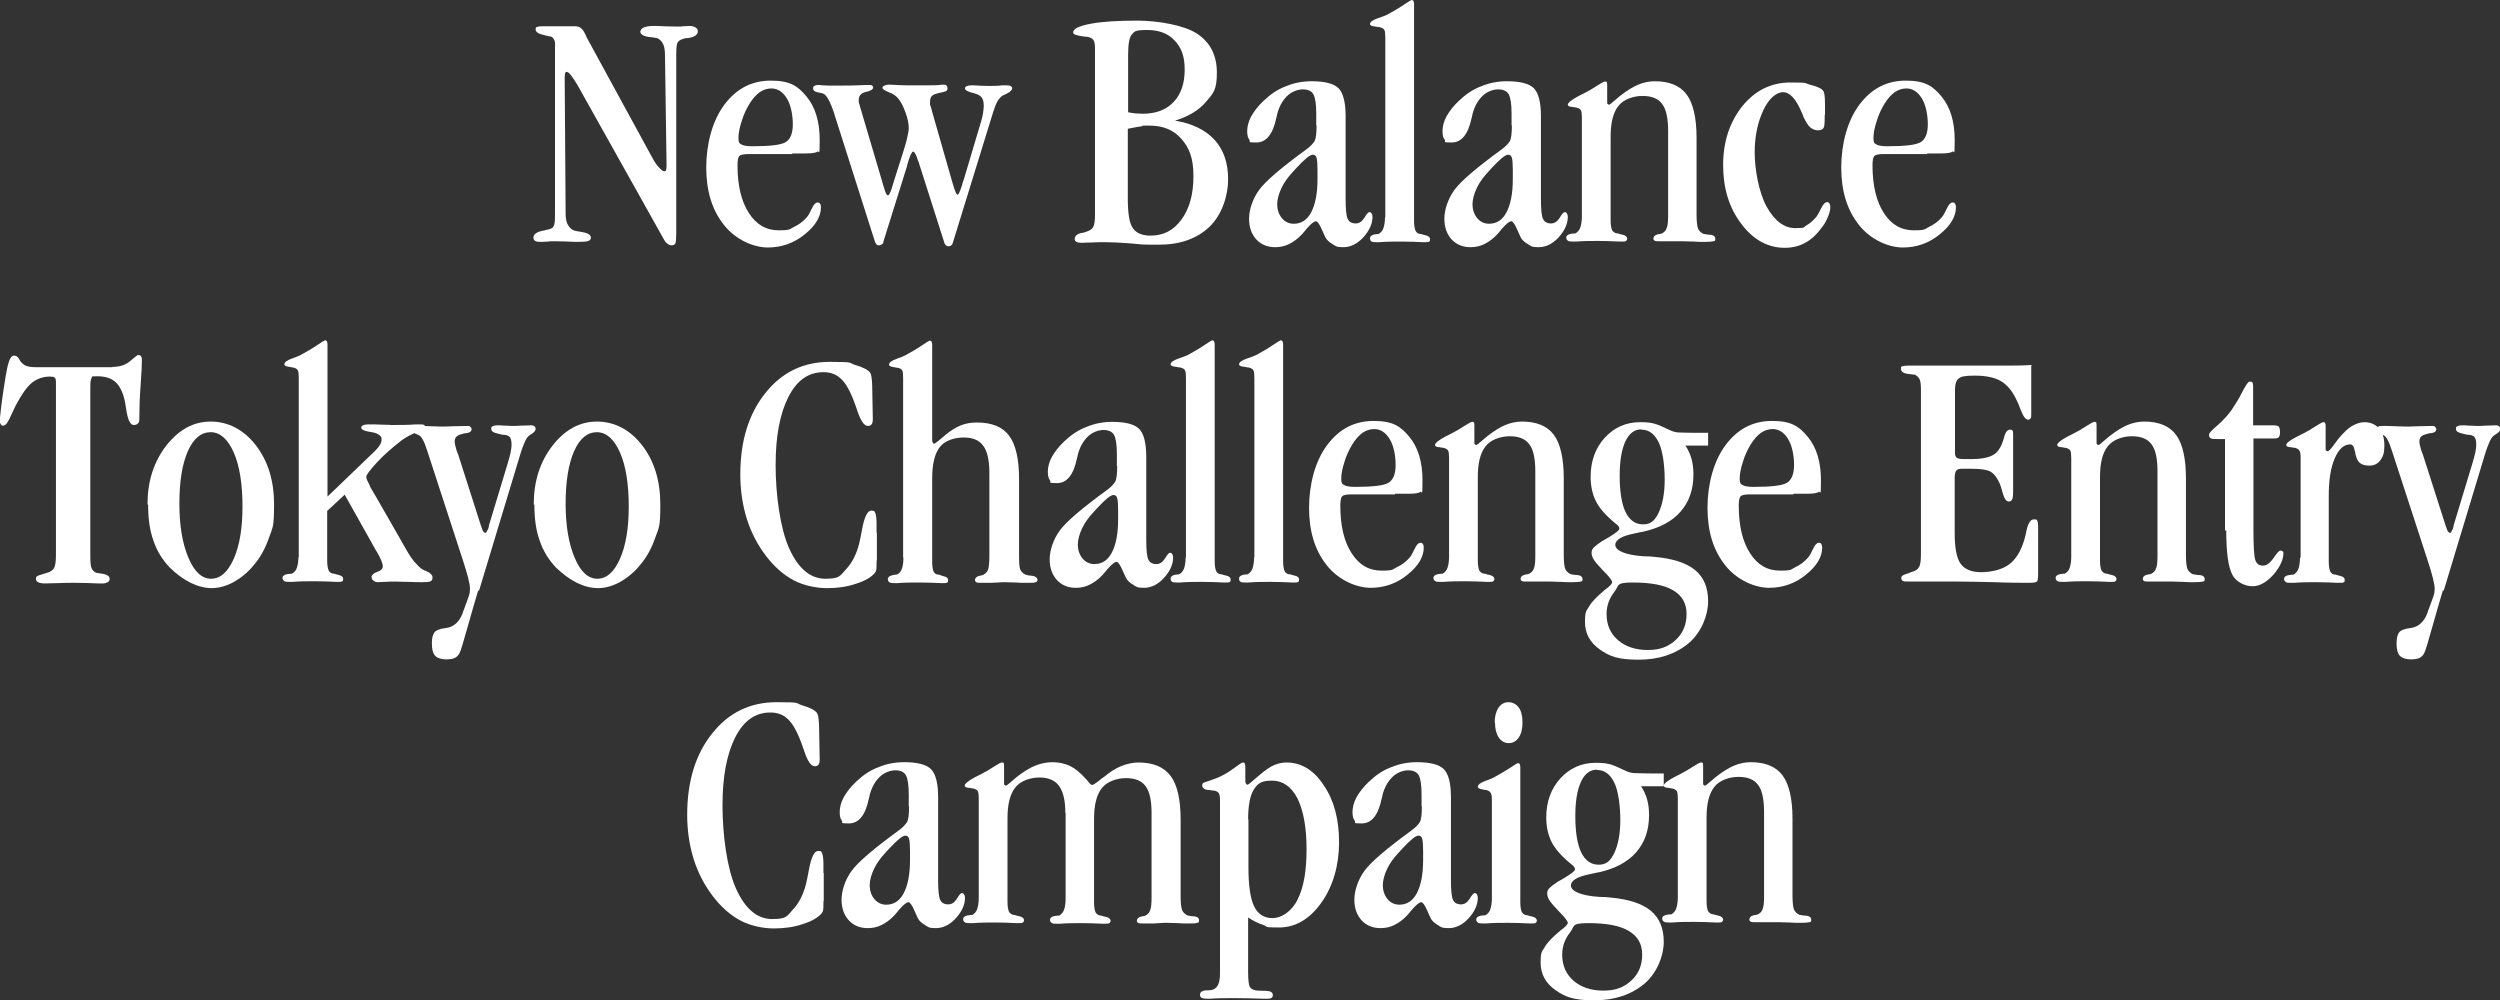<?xml version="1.0" encoding="UTF-8"?>
<svg id="_レイヤー_1" data-name="レイヤー_1" xmlns="http://www.w3.org/2000/svg" version="1.1" viewBox="0 0 800 320">
  <rect x="0" y="0" width="800" height="320" fill="#333333" stroke="none"/>
  <!-- Generator: Adobe Illustrator 29.3.1, SVG Export Plug-In . SVG Version: 2.1.0 Build 151)  -->
  <defs>
    <style>
      .st0 {
        fill: #fff;
      }
    </style>
  </defs>
  <path class="st0" d="M216.4,74.6c0,1.8-.1,2.9-.3,3.3-.2.4-.6.6-1.2.6s-.9-.2-1.3-.5c-.4-.3-.8-.7-1.1-1.3l-27.6-49.3c-.8-1.4-1.5-2.4-2.1-3.2-.6-.8-1.1-1.2-1.4-1.2s-.4,0-.5.3c-.1.2-.2.7-.2,1.5l.3,43.5c0,1.5.2,2.7.7,3.6.5.9,1.2,1.6,2.1,1.9.5.1,1.3.3,2.2.4,2,.3,3,.9,3.1,1.8,0,.5-.3.9-.8,1.1-.5.2-1.6.3-3.2.3s-.5,0-1,0c-2.3-.1-4.5-.2-6.6-.2s-1.1,0-2,.1c-.9,0-1.5.1-2,.1-1.1,0-1.8,0-2.2-.3-.4-.2-.6-.5-.6-1.1,0-1,1-1.8,3.1-2.2.4,0,.6-.1.8-.2,1.3-.2,2.2-.5,2.5-1.1.4-.6.5-1.8.5-3.7V15.2c.1-1.3,0-2.2-.4-2.7-.3-.6-.9-.9-1.6-.9-.4-.1-.9-.2-1.6-.4-1.8-.4-2.6-1-2.6-1.8s.2-.7.6-.8c.4-.2,1.2-.2,2.3-.2h9.8c1.3,0,2.3.7,3,2.2.3.5.5,1,.6,1.3l21,38.5c.7,1.3,1.4,2.4,2.2,3.2.7.8,1.3,1.2,1.6,1.2s.5,0,.6-.3c.1-.2.2-.7.2-1.5l-.5-35.1c0-1.7-.2-3-.6-3.8s-1-1.5-1.9-1.9c-.5-.1-1.1-.2-2-.3-2.2-.2-3.3-.8-3.4-1.7,0-.6.4-1.1,1.1-1.4.7-.3,1.7-.5,3.1-.5s.5,0,1,0c2.2.1,4.4.2,6.5.2s1.1,0,2-.1c.9,0,1.5-.1,2-.1.9,0,1.5.2,2,.5.5.3.7.7.7,1.2,0,1.2-1.1,1.9-3.3,2.2-.2,0-.4,0-.5,0-1.4.3-2.2.7-2.6,1.3-.4.6-.5,1.9-.5,3.8v57.5Z"/>
  <path class="st0" d="M253.5,49.3h-13.9c-1.6,0-2.6.2-3,.6-.4.4-.6,1.4-.6,3,0,6.4,1.2,11.5,3.6,15.2,2.4,3.8,5.6,5.6,9.6,5.6s3.4-.4,4.9-1.1c1.5-.7,2.9-1.7,4.1-3.1.5-.6,1-1.5,1.6-2.8.6-1.3,1.2-1.9,1.8-1.9s.6.1.8.4c.2.2.3.6.3,1.1,0,3-1.7,5.9-5.2,8.7-3.4,2.8-7.4,4.2-11.8,4.2s-10.3-2.4-14.1-7.3c-3.8-4.8-5.6-10.9-5.6-18.3s1.9-14.9,5.8-20.1c3.9-5.2,8.8-7.7,14.9-7.7s8.6,1.7,11.4,5.1c2.8,3.4,4.2,8,4.2,13.9s-.2,3.3-.7,3.7c-.5.4-1.7.6-3.8.6h-4.3ZM246.9,28.3c-1.4,0-2.6.4-3.8,1.2-1.1.8-2.2,2-3.2,3.6-1.1,1.8-2,3.7-2.6,5.8-.7,2.1-1,3.9-1,5.3s.3,1.7.9,2c.6.4,1.8.6,3.6.6,5.5,0,9.1-.4,10.6-1.3,1.5-.9,2.3-2.8,2.3-5.7s-.6-6.2-1.9-8.3c-1.3-2.1-2.9-3.2-5-3.2Z"/>
  <path class="st0" d="M282.8,77.4c-.1.3-.3.6-.6.8-.3.2-.6.3-.9.3s-.6,0-.8-.3c-.2-.2-.4-.5-.5-.8l-12.6-39.6c-.1-.3-.3-.8-.4-1.3-1.3-4-2.5-6.2-3.7-6.6-.3-.1-.8-.2-1.4-.3-1.1-.2-1.7-.6-1.7-1.3s.1-.6.4-.8c.3-.2.6-.3,1.1-.3s.6,0,1.4.1c.8,0,1.6.1,2.2.1,4,0,7.9,0,11.7-.2.6,0,1,0,1.2,0,.4,0,.7,0,.9.2.2.1.3.4.3.6,0,.6-.8,1.1-2.3,1.4-1.5.4-2.3,1.2-2.3,2.5s0,.9.2,1.4c.1.6.3,1.2.5,1.8l6.8,23c.1.5.3,1,.5,1.7.5,1.8.9,2.7,1.3,2.7s.4-.3.7-.8c.3-.5.7-1.9,1.4-4.2l2.8-8.8c.5-1.7,1-3.2,1.3-4.6.3-1.4.5-2.4.5-3,0-1.4-.3-3.1-1-5-.7-1.9-1.4-3.4-2.3-4.5-.7-.9-1.7-1.6-3.1-2.1-1.3-.5-2-1-2-1.4s.2-.5.6-.7c.4-.2.9-.3,1.4-.3s.3,0,.7,0c1.7.1,3.3.2,4.9.2h7.4c1.3,0,2.7,0,4-.2.3,0,.5,0,.5,0,.4,0,.8,0,1,.3.2.2.3.5.3.9s-.1.6-.4.8c-.3.2-1,.4-2.1.6-1.3.3-2.1.6-2.5,1-.4.4-.6,1.1-.6,2.1s0,.7.2,1.2.3,1.1.5,1.8l6.5,22.7c.4,1.5.8,2.5,1,3,.2.5.5.8.7.8s.7-1,1.3-2.9c.2-.8.4-1.5.6-1.9l5.6-18.8c.3-1,.5-1.9.6-2.7.1-.8.2-1.5.2-2.1,0-1.2-.2-2.1-.6-2.6-.4-.6-1-1-2-1.3-.3-.1-.8-.3-1.4-.4-1.3-.4-2-.8-2-1.3s.2-.5.5-.7c.4-.2.9-.3,1.6-.3s.3,0,.6,0c1.6.1,3.2.2,4.9.2s2.9,0,4.4-.2c.4,0,.6,0,.7,0,.8,0,1.4,0,1.8.2.4.2.6.4.6.7,0,.6-.6,1.2-1.8,1.8-.6.3-1,.5-1.3.6-.6.4-1.1,1-1.6,1.8-.5.8-.9,2-1.4,3.5l-12.9,41.8c-.1.4-.3.6-.5.8-.2.2-.5.3-.8.3s-.6,0-.9-.3c-.2-.2-.4-.4-.5-.8l-8.2-25.7c0-.1,0-.3-.2-.5-.6-2-1.2-3-1.6-3s-1.1,1.4-1.9,4.3v.2c0,0-7.7,24.6-7.7,24.6Z"/>
  <path class="st0" d="M350.4,68.5V15.2c0-1.1-.2-1.9-.5-2.4-.4-.5-1-.8-1.8-1-.5,0-1.1-.1-1.8-.2-1.9-.3-2.9-.6-2.9-1.2,0-1.2,1.9-2.1,5.6-2.8,3.7-.7,8.7-1,15-1s14.9,1.4,19.1,4.2c4.2,2.8,6.3,6.9,6.3,12.5s-1.2,6.6-3.5,9.3c-2.3,2.7-5.6,4.7-9.9,6,5.5.9,9.8,3,12.7,6.2,2.9,3.2,4.3,7.4,4.3,12.6s-2,11.4-6,15.2c-4,3.8-9.4,5.7-16.2,5.7s-5-.1-8.8-.4c-3.8-.3-6.5-.4-8.3-.4s-2.8,0-4.5.1c-1.7,0-2.7.1-3.1.1-.7,0-1.3-.1-1.6-.3-.4-.2-.6-.5-.6-.9,0-1,.8-1.7,2.4-2,.4,0,.7-.1.9-.2,1.3-.4,2.2-.9,2.6-1.6.4-.7.6-2.1.6-4ZM360.9,35.9c.9.2,1.7.3,2.5.4.8,0,1.5.1,2.2.1,4.2,0,7.5-1.2,9.9-3.7,2.4-2.5,3.6-6,3.6-10.4s-1.1-7.1-3.2-9.3c-2.1-2.3-5-3.4-8.8-3.4s-4,.4-4.8,1.3c-.9.9-1.3,3.1-1.3,6.6v18.4ZM360.9,41.2v22.4c0,4.7.5,7.8,1.6,9.4,1.1,1.6,3,2.4,5.7,2.4,4.1,0,7.4-1.7,9.9-5.2,2.5-3.4,3.8-8,3.8-13.8s-1.3-9-3.8-11.9c-2.5-2.9-5.9-4.3-10.2-4.3s-1.5,0-2.5.2c-.9.1-2.4.4-4.5.8Z"/>
  <path class="st0" d="M421.2,40.1v-3.7c0-3-.3-5.1-.9-6.2-.6-1.1-1.8-1.6-3.4-1.6s-3.6.7-5.1,2.2c-1.5,1.5-2.5,3.4-3.1,5.7,0,.3-.2.8-.3,1.3-1.1,5.2-3.2,7.8-6.4,7.8s-1.7-.3-2.2-.9c-.5-.6-.7-1.5-.7-2.8s.4-3.1,1.3-4.7c.9-1.6,2.2-3.3,3.9-4.9,2.2-2.1,4.5-3.7,7.2-4.7,2.6-1.1,5.4-1.6,8.2-1.6,4.2,0,7,.7,8.6,2.2,1.5,1.5,2.3,4.5,2.3,9v26.5c0,3.3.2,5.5.7,6.4.4.9,1.3,1.4,2.5,1.4s2-.6,2.8-1.8c.7-1.2,1.2-1.8,1.6-1.8s.5.1.7.4c.2.3.3.6.3,1.1,0,2.2-1,4.4-2.9,6.5-1.9,2.1-4.1,3.2-6.4,3.2s-2.4-.3-3.5-1c-1.1-.6-1.9-1.4-2.3-2.2-.3-.6-.6-1.3-1-2.2-.8-1.9-1.5-2.9-2-2.9s-1.5.7-2.8,2.2c-.7.9-1.3,1.5-1.7,2-1.3,1.4-2.7,2.4-4.1,3.1s-2.9,1-4.4,1c-2.5,0-4.5-.8-6.1-2.5-1.5-1.7-2.3-3.8-2.3-6.6s1.1-6.3,3.2-9.2c2.1-2.9,7.2-7.2,15-12.9,1.4-1,2.3-2,2.8-2.8.4-.8.6-2.5.6-5ZM421.6,54.4c0-1.9-.1-3.2-.3-3.9-.2-.7-.6-1-1.2-1-.9,0-2.6,1.4-5.2,4.2-.4.5-.8.8-1,1.1-1.6,1.7-2.9,3.4-3.8,5.3-.9,1.9-1.4,3.7-1.4,5.3s.5,3.2,1.5,4.4c1,1.2,2.3,1.8,3.8,1.8,2.4,0,4.3-1.2,5.6-3.7,1.3-2.5,2-6,2-10.6v-2.9Z"/>
  <path class="st0" d="M443.3,69.5V11.9c0-1.1-.1-1.9-.3-2.3-.2-.4-.7-.7-1.5-.9-.3,0-.8-.1-1.3-.2-1.2-.1-1.8-.4-1.8-.8,0-.7.9-1.3,2.6-1.9,1.3-.4,2.2-.8,2.9-1.1,1.8-1,3.6-2,5.2-3.1,1.6-1.1,2.5-1.6,2.6-1.6.3,0,.4.1.6.3.1.2.2.6.2,1v69.4c0,1.5.2,2.6.5,3.2.3.6.9,1,1.8,1,.4.1.8.3,1.4.4.9.2,1.4.6,1.4,1.2s0,.7-.3.8c-.2.2-.6.2-1.2.2s-.3,0-.7,0c-2.2-.1-4.5-.2-6.9-.2s-4.7,0-7.1.2c-.5,0-.8,0-.9,0-.8,0-1.4,0-1.7-.3-.3-.2-.4-.5-.4-1,0-.7.8-1.2,2.3-1.3.2,0,.4,0,.4,0,.7-.4,1.3-1,1.6-1.9.3-.9.5-2.1.5-3.5Z"/>
  <path class="st0" d="M483.7,40.1v-3.7c0-3-.3-5.1-.9-6.2-.6-1.1-1.8-1.6-3.4-1.6s-3.6.7-5.1,2.2c-1.5,1.5-2.5,3.4-3.1,5.7,0,.3-.2.8-.3,1.3-1.1,5.2-3.2,7.8-6.4,7.8s-1.7-.3-2.2-.9c-.5-.6-.7-1.5-.7-2.8s.4-3.1,1.3-4.7c.9-1.6,2.2-3.3,3.9-4.9,2.2-2.1,4.5-3.7,7.2-4.7,2.6-1.1,5.4-1.6,8.2-1.6,4.2,0,7,.7,8.6,2.2,1.5,1.5,2.3,4.5,2.3,9v26.5c0,3.3.2,5.5.7,6.4.4.9,1.3,1.4,2.5,1.4s2-.6,2.8-1.8c.7-1.2,1.2-1.8,1.6-1.8s.5.1.7.4c.2.3.3.6.3,1.1,0,2.2-1,4.4-2.9,6.5-1.9,2.1-4.1,3.2-6.4,3.2s-2.4-.3-3.5-1c-1.1-.6-1.9-1.4-2.3-2.2-.3-.6-.6-1.3-1-2.2-.8-1.9-1.5-2.9-2-2.9s-1.5.7-2.8,2.2c-.7.9-1.3,1.5-1.7,2-1.3,1.4-2.7,2.4-4.1,3.1s-2.9,1-4.4,1c-2.5,0-4.5-.8-6.1-2.5-1.5-1.7-2.3-3.8-2.3-6.6s1.1-6.3,3.2-9.2c2.1-2.9,7.2-7.2,15-12.9,1.4-1,2.3-2,2.8-2.8.4-.8.6-2.5.6-5ZM484.1,54.4c0-1.9-.1-3.2-.3-3.9-.2-.7-.6-1-1.2-1-.9,0-2.6,1.4-5.2,4.2-.4.5-.8.8-1,1.1-1.6,1.7-2.9,3.4-3.8,5.3-.9,1.9-1.4,3.7-1.4,5.3s.5,3.2,1.5,4.4c1,1.2,2.3,1.8,3.8,1.8,2.4,0,4.3-1.2,5.6-3.7,1.3-2.5,2-6,2-10.6v-2.9Z"/>
  <path class="st0" d="M506.2,69.5v-31.9c0-1.2-.1-1.9-.3-2.3-.2-.4-.7-.7-1.5-.9-.3,0-.8-.1-1.3-.2-.9,0-1.4-.3-1.4-.7,0-.6,1.2-1.6,3.5-2.8.8-.4,1.4-.7,1.8-.9,1.4-.7,2.7-1.5,4.1-2.4,1.4-.9,2.2-1.3,2.4-1.3.4,0,.6,0,.7.2,0,.1.1.4.1.8v4.2c0,.3,0,.6,0,1,0,.4,0,.6,0,.6,0,.1,0,.3.2.4.1.1.2.2.4.2.2,0,.7-.4,1.5-1.1.8-.7,1.5-1.3,2-1.7,2.2-1.7,4.1-2.9,5.8-3.6s3.5-1.1,5.3-1.1c4.7,0,8.1,1.4,10.2,4.2,2.1,2.8,3.2,7.5,3.2,13.9v24.6c0,2.3.2,3.8.5,4.5.3.7.9,1.2,1.6,1.6.3.1.9.2,1.8.3,1.4,0,2.1.5,2.1,1.3s-.2.7-.6.8-1.2.2-2.5.2h-1.2c-.4,0-1.3,0-2.6-.1-1.3,0-2.4-.1-3.3-.1s-1.4,0-2.3,0c-.9,0-1.4,0-1.6,0s-.7,0-1.6,0c-.9,0-1.6,0-2.3,0s-1.2,0-1.4-.2c-.3-.1-.4-.4-.4-.6,0-.8.6-1.3,1.8-1.5.5,0,.9-.2,1.1-.3.7-.4,1.2-1,1.4-1.8.3-.7.4-2.1.4-4.1v-26.7c0-4.1-.6-7-1.9-8.7-1.3-1.8-3.4-2.6-6.3-2.6s-6.1,1.1-7.7,3.2c-1.7,2.1-2.5,5.4-2.5,9.8v26.8c0,1.5.2,2.6.5,3.2.4.6,1,1,1.8,1,.4.1.8.3,1.5.4.9.2,1.4.6,1.5,1.2,0,.4-.2.7-.4.8-.2.2-.6.2-1.3.2s-.3,0-.7,0c-2.2-.1-4.5-.2-6.8-.2s-4.8,0-7.1.2c-.5,0-.8,0-.9,0-.9,0-1.4,0-1.8-.3-.3-.2-.5-.5-.5-1,0-.7.8-1.2,2.4-1.3.2,0,.4,0,.5,0,.7-.4,1.3-1,1.6-1.9.3-.9.5-2.1.5-3.5Z"/>
  <path class="st0" d="M583.9,36.6v1c0,1.9-.1,3-.4,3.4-.3.4-.8.7-1.7.7s-1.8-.3-2.6-1c-.7-.7-1.4-1.8-2.1-3.3-.1-.4-.3-.9-.6-1.5-1.8-4.3-3.8-6.4-5.9-6.4s-4.5,1.9-6.3,5.7c-1.8,3.8-2.8,8.3-2.8,13.6s1.3,12.7,3.8,17.3c2.6,4.6,5.6,6.9,9.2,6.9s2.4-.3,3.6-.9c1.1-.6,2.2-1.6,3.2-2.8.4-.6.9-1.5,1.5-2.7.6-1.2,1.2-1.9,1.8-1.9s.6.1.8.4c.2.3.3.7.3,1.3s-.2,1.5-.6,2.6c-.4,1-.9,2.1-1.6,3.1-1.7,2.4-3.5,4.3-5.5,5.4-2,1.2-4.3,1.8-6.9,1.8-5.4,0-10.1-2.6-13.9-7.7-3.9-5.1-5.8-11.4-5.8-18.8s2.1-13.8,6.2-18.9c4.1-5,9.2-7.5,15.3-7.5s4.4.2,6.3.7c1.9.5,3.3,1,4,1.7.3.3.5.7.6,1.3.1.6.2,1.6.2,3v3.8Z"/>
  <path class="st0" d="M616.7,49.3h-13.9c-1.6,0-2.6.2-3,.6-.4.4-.6,1.4-.6,3,0,6.4,1.2,11.5,3.6,15.2,2.4,3.8,5.6,5.6,9.6,5.6s3.4-.4,4.9-1.1c1.5-.7,2.9-1.7,4.1-3.1.5-.6,1-1.5,1.6-2.8.6-1.3,1.2-1.9,1.8-1.9s.6.1.8.4c.2.2.3.6.3,1.1,0,3-1.7,5.9-5.2,8.7-3.4,2.8-7.4,4.2-11.8,4.2s-10.3-2.4-14.1-7.3c-3.8-4.8-5.6-10.9-5.6-18.3s1.9-14.9,5.8-20.1c3.9-5.2,8.8-7.7,14.9-7.7s8.6,1.7,11.4,5.1c2.8,3.4,4.2,8,4.2,13.9s-.2,3.3-.7,3.7c-.5.4-1.7.6-3.8.6h-4.3ZM610.1,28.3c-1.4,0-2.6.4-3.8,1.2-1.1.8-2.2,2-3.2,3.6-1.1,1.8-2,3.7-2.6,5.8-.7,2.1-1,3.9-1,5.3s.3,1.7.9,2c.6.4,1.8.6,3.6.6,5.5,0,9.1-.4,10.6-1.3,1.5-.9,2.3-2.8,2.3-5.7s-.6-6.2-1.9-8.3c-1.3-2.1-2.9-3.2-5-3.2Z"/>
  <path class="st0" d="M36,117.4c2.3,0,4.2-.6,5.7-1.9,1.5-1.3,2.3-1.9,2.5-1.9.4,0,.7.1.9.4.2.2.3.6.3,1.1,0,1.5-.1,4.2-.4,8.1-.3,4-.4,7.2-.4,9.7s-.1,2.1-.4,2.5c-.3.4-.7.6-1.4.6-1.1,0-1.9-1.6-2.4-4.9-.2-1.1-.3-1.9-.4-2.5-.6-2.9-1.6-5-3-6.3-1.4-1.3-3.4-1.9-5.9-1.9s-1.5.2-1.8.6c-.3.4-.4,1.3-.4,2.9v54.1c0,1.8.1,3.1.4,3.8.3.7.8,1.2,1.5,1.5.3,0,.7.1,1.2.2,2.1.2,3.1.8,3.1,1.8,0,.4-.3.8-.6,1-.4.2-.9.4-1.6.4s-.6,0-1.4,0c-2.6-.1-5.1-.2-7.4-.2s-3.4,0-5.5.1c-2.1,0-3.4.1-3.9.1-1.2,0-2-.1-2.5-.4-.5-.2-.7-.6-.7-1.2s.5-.9,1.6-1.2c.7-.2,1.2-.4,1.6-.5,1.2-.3,2.1-.8,2.5-1.5.5-.7.7-2.1.7-4.3v-55.2c0-.8-.1-1.3-.4-1.6-.3-.2-.8-.3-1.5-.3-2.2,0-4.2.7-5.8,2-1.6,1.3-3.3,3.7-5.2,7.3-.4.8-.9,1.9-1.5,3.2-.9,2.1-1.7,3.2-2.4,3.2s-.6-.1-.8-.4c-.2-.3-.4-.5-.4-.9,0-.5.2-2.2.5-4.9.3-2.7.8-5.7,1.3-8.9,0-.4.2-1,.3-1.7.6-3.7,1.4-5.6,2.4-5.6s1.4.5,1.9,1.4c.1.3.3.5.4.6.5.6,1.1,1.1,1.8,1.3.7.3,1.8.4,3.3.4h24.2Z"/>
  <path class="st0" d="M47.2,161.4c0-7.4,2-13.6,6-18.8,4-5.1,8.7-7.7,14.2-7.7s10.5,2.5,14.4,7.5c3.9,5,5.9,11.3,5.9,19s-.5,7.4-1.6,10.6c-1.1,3.2-2.6,6.1-4.7,8.6-1.9,2.4-4.1,4.2-6.5,5.6-2.4,1.3-4.8,2-7.1,2s-4.5-.6-6.8-1.7c-2.4-1.2-4.5-2.8-6.6-4.8-2.4-2.5-4.2-5.4-5.3-8.7-1.2-3.3-1.7-7.1-1.7-11.5ZM67.5,185.2c3,0,5.4-2.1,7.3-6.4s2.8-9.9,2.8-16.8-.9-12.9-2.8-17.2c-1.9-4.3-4.4-6.5-7.4-6.5s-5.5,2-7.3,6.1c-1.8,4.1-2.7,9.7-2.7,16.8s1,12.8,2.9,17.3c1.9,4.5,4.3,6.7,7.3,6.7Z"/>
  <path class="st0" d="M95.6,178.4v-57.6c0-1.1-.1-1.9-.3-2.3-.2-.4-.7-.7-1.5-.9-.3,0-.7-.1-1.2-.2-1-.1-1.6-.4-1.6-.8,0-.7.8-1.3,2.5-1.9,1.2-.4,2.1-.8,2.7-1.1,1.8-1,3.6-2,5.2-3.1,1.6-1.1,2.5-1.6,2.6-1.6.3,0,.4.1.6.3.1.2.2.6.2,1v48.7l15.2-14.6c.7-.7,1.2-1.3,1.6-2,.4-.6.5-1.2.5-1.8s-.2-.8-.6-1.2c-.4-.3-.9-.6-1.6-.8-.5-.1-1.2-.3-2.1-.4-1.4-.3-2.2-.7-2.2-1.2s.2-.6.6-.8c.4-.2.9-.3,1.6-.3,1.5,0,3.1,0,4.7.1,1.7,0,2.6.1,2.8.1,2.6,0,5.2,0,7.9-.2.6,0,.9,0,1,0,.7,0,1.2,0,1.5.2.3.2.5.4.5.7s-.9.9-2.8,1.6c-1.9.7-3.5,1.6-5,2.7-3.1,2.4-5.7,4.7-7.9,7.1-2.2,2.4-3.3,3.9-3.3,4.5s.4,1.4,1.2,2.9v.2c.1,0,11.9,20.7,11.9,20.7.8,1.4,1.7,2.7,2.6,3.7.9,1,1.6,1.7,2.3,2.1.3.2.8.4,1.3.6,1.3.6,1.9,1.2,1.9,2,0,.6-.2,1-.6,1.2-.4.2-1.2.3-2.5.3s-2.6,0-4.6-.1c-2,0-3.5-.1-4.4-.1s-2,0-3.2.1c-1.2,0-1.9.1-2.1.1-.6,0-1.2-.2-1.5-.5-.4-.3-.6-.7-.6-1.2s.6-1.2,1.8-1.6c1.2-.4,1.8-1,1.8-1.8s-.6-2.4-1.9-4.6c-.3-.4-.5-.8-.6-1l-9.7-17.3-5.6,5.2v15.9c0,1.5.2,2.6.5,3.2.3.6.9,1,1.8,1,.4.1.8.3,1.4.4.9.2,1.4.6,1.4,1.2s0,.7-.3.8c-.2.2-.6.2-1.2.2s-.3,0-.7,0c-2.2-.1-4.5-.2-6.9-.2s-4.7,0-7.1.2c-.5,0-.8,0-.9,0-.9,0-1.5,0-1.8-.3-.3-.2-.5-.5-.5-1,0-.7.8-1.2,2.5-1.3.3,0,.4,0,.5,0,.7-.4,1.3-1,1.6-1.9.3-.9.5-2.1.5-3.5Z"/>
  <path class="st0" d="M153,189c-1,3.4-2.2,7.4-3.5,12.1-1.3,4.7-2.1,7.3-2.5,8-.4.7-.9,1.2-1.6,1.5-.7.3-1.6.4-2.8.4s-2.7-.4-3.4-1.2c-.7-.8-1-2.1-1-3.9s.3-2.8.8-3.5,1.7-1.2,3.5-1.4c2.7-.3,4.6-2,5.7-5.2,0-.3.1-.5.2-.6l1.5-4.1c.2-.5.3-1,.4-1.4,0-.4.1-.9.1-1.3,0-.8-.2-1.9-.6-3.5-.4-1.5-.9-3.3-1.6-5.4l-11.5-35.3c-.5-1.6-1-2.8-1.4-3.5-.4-.8-.9-1.3-1.4-1.5-.3-.1-.6-.3-1.1-.5-.8-.4-1.2-.8-1.2-1.2s.2-.7.5-.9c.4-.2.8-.3,1.5-.3,1.3,0,2.7,0,4.3.1,1.6,0,2.6.1,2.9.1,1,0,2.4,0,4.3-.1,1.9,0,3.4-.1,4.3-.1s.8,0,1.1.3c.3.2.4.4.4.8,0,.6-.6,1.1-1.6,1.2-.1,0-.3,0-.3,0-1.4.3-2.4.6-2.8,1-.5.4-.7,1-.7,1.7,0,.5.1,1,.3,1.7.1.6.4,1.5.8,2.4l7.2,22.5c.4,1.1.6,1.8.8,2.1.2.3.4.5.7.5s.4-.2.6-.7c.3-.4.5-1,.6-1.8l5.9-19.5c.4-1.4.8-2.7,1-3.7.2-1.1.3-1.9.3-2.4,0-1.3-.2-2.1-.6-2.6-.4-.4-1.2-.7-2.3-.7-.4-.1-1-.2-1.7-.4-1.3-.3-1.9-.7-1.9-1.5s.2-.6.5-.8c.3-.2.8-.3,1.4-.3s1.2,0,2.2.1c1,0,1.8.1,2.5.1s1.7,0,3-.1c1.3,0,2.4-.1,3.1-.1s.8.1,1.1.3c.3.2.4.5.4.9s-.4,1-1.2,1.5c-.4.3-.8.5-1,.7-.5.4-.9,1.1-1.3,2-.4.9-1,2.4-1.6,4.5l-13,43Z"/>
  <path class="st0" d="M170.8,161.4c0-7.4,2-13.6,6-18.8,4-5.1,8.7-7.7,14.2-7.7s10.5,2.5,14.4,7.5c3.9,5,5.9,11.3,5.9,19s-.5,7.4-1.6,10.6c-1.1,3.2-2.6,6.1-4.7,8.6-1.9,2.4-4.1,4.2-6.5,5.6-2.4,1.3-4.8,2-7.1,2s-4.5-.6-6.8-1.7c-2.4-1.2-4.5-2.8-6.6-4.8-2.4-2.5-4.2-5.4-5.3-8.7-1.2-3.3-1.7-7.1-1.7-11.5ZM191.1,185.2c3,0,5.4-2.1,7.3-6.4,1.9-4.3,2.8-9.9,2.8-16.8s-.9-12.9-2.8-17.2c-1.9-4.3-4.4-6.5-7.4-6.5s-5.5,2-7.3,6.1c-1.8,4.1-2.7,9.7-2.7,16.8s1,12.8,2.9,17.3c1.9,4.5,4.3,6.7,7.3,6.7Z"/>
  <path class="st0" d="M280.6,170.4v8.8c-.1,0-.1,1.2-.1,1.2,0,.8,0,1.5-.1,1.9,0,.4-.3.8-.5,1.1-1.1,1.3-3.1,2.5-6,3.4-2.9,1-6,1.4-9.3,1.4s-7.4-.8-10.6-2.5-6.1-4.2-8.8-7.7c-2.7-3.5-4.8-7.5-6.2-11.9-1.4-4.5-2.1-9.2-2.1-14.3,0-10.7,2.7-19.4,8-26,5.3-6.7,12.2-10,20.6-10s5.8.3,8.2,1c2.4.7,4,1.5,4.7,2.4.2.3.4.8.5,1.6.1.8.2,1.7.2,2.7l.2,10.5c0,.9-.1,1.4-.4,1.8-.2.3-.6.5-1.2.5-1.2,0-2.3-1.7-3.4-5-.3-.9-.5-1.5-.7-2-1.4-3.9-2.9-6.6-4.4-8-1.5-1.5-3.4-2.2-5.7-2.2-4.8,0-8.5,2.6-11.2,7.9-2.7,5.3-4.1,12.5-4.1,21.8s1.4,20.1,4.3,26.6c2.9,6.5,6.8,9.8,11.6,9.8s4.7-1,6.6-3c1.9-2,3.3-4.7,4.2-8.1.3-1.2.6-2.8,1-4.9.7-3.8,1.7-5.8,2.9-5.8s1,.3,1.3.8c.2.5.4,1.6.4,3.3v3Z"/>
  <path class="st0" d="M289,178.4v-57.6c0-1.2-.1-2-.3-2.3s-.7-.7-1.4-.8c-.3,0-.7-.1-1.2-.2-1-.1-1.6-.4-1.6-.8,0-.7.8-1.3,2.5-1.9,1.2-.4,2.1-.8,2.7-1.1,1.8-1,3.6-2,5.2-3.1,1.6-1.1,2.5-1.6,2.6-1.6.3,0,.4.1.6.3.1.2.2.6.2,1v30.3c0,.4,0,.8.2,1,.1.2.2.4.4.4s.7-.4,1.6-1.1c.8-.7,1.5-1.2,2-1.7,1.8-1.5,3.5-2.5,5-3.1,1.5-.6,3.2-.9,5.1-.9,4.8,0,8.2,1.4,10.3,4.2,2.1,2.8,3.2,7.4,3.2,13.9v24.6c0,2.3.1,3.8.4,4.4.3.6.8,1.2,1.7,1.6.4.1.9.3,1.7.3,1.3.1,2,.6,2.1,1.3,0,.4-.2.7-.6.8-.4.2-1.2.2-2.5.2h-1.2c-.5,0-1.4,0-2.7-.1-1.3,0-2.4-.1-3.3-.1s-1.4,0-2.4.1c-.9,0-1.5.1-1.8.1h-3.7c-.7,0-1.2,0-1.4-.2-.2-.1-.4-.4-.4-.6,0-.8.6-1.3,1.7-1.5.6-.1,1-.2,1.2-.4.6-.4,1.1-.9,1.3-1.6.2-.6.4-2,.4-4.2v-26.7c0-4.1-.7-7-2-8.7-1.3-1.8-3.4-2.6-6.3-2.6s-6,1-7.6,3.1c-1.6,2.1-2.4,5.4-2.4,9.9v26.8c0,1.5.2,2.6.5,3.2s.9.9,1.7.9c.4.2.9.3,1.5.5.9.2,1.4.6,1.4,1.2s-.1.7-.3.8c-.2.2-.6.2-1.3.2s-.3,0-.7,0c-2.2-.1-4.5-.2-6.9-.2s-4.7,0-7,.2c-.5,0-.7,0-.8,0-.9,0-1.5,0-1.8-.3-.3-.2-.5-.5-.5-1,0-.7.8-1.2,2.3-1.4.3,0,.5,0,.7-.1.7-.3,1.2-.9,1.5-1.8.3-.8.5-2,.5-3.6Z"/>
  <path class="st0" d="M357.4,149.1v-3.7c0-3-.3-5.1-.9-6.2-.6-1.1-1.8-1.6-3.4-1.6s-3.6.7-5.1,2.2c-1.5,1.5-2.5,3.4-3.1,5.7,0,.3-.2.8-.3,1.3-1.1,5.2-3.2,7.8-6.4,7.8s-1.7-.3-2.2-.9c-.5-.6-.7-1.5-.7-2.8s.4-3.1,1.3-4.7c.9-1.6,2.2-3.3,3.9-4.9,2.2-2.1,4.5-3.7,7.2-4.7,2.6-1.1,5.4-1.6,8.2-1.6,4.2,0,7,.7,8.6,2.2,1.5,1.5,2.3,4.5,2.3,9v26.5c0,3.3.2,5.5.7,6.4.4.9,1.3,1.4,2.5,1.4s2-.6,2.8-1.8c.7-1.2,1.2-1.8,1.6-1.8s.5.1.7.4c.2.3.3.6.3,1.1,0,2.2-1,4.4-2.9,6.5-1.9,2.1-4.1,3.2-6.4,3.2s-2.4-.3-3.5-1c-1.1-.6-1.9-1.4-2.3-2.2-.3-.6-.6-1.3-1-2.2-.8-1.9-1.5-2.9-2-2.9s-1.5.7-2.8,2.2c-.7.9-1.3,1.5-1.7,2-1.3,1.4-2.7,2.4-4.1,3.1s-2.9,1-4.4,1c-2.5,0-4.5-.8-6.1-2.5-1.5-1.7-2.3-3.8-2.3-6.6s1.1-6.3,3.2-9.2c2.1-2.9,7.2-7.2,15-12.9,1.4-1,2.3-2,2.8-2.8.4-.8.6-2.5.6-5ZM357.8,163.3c0-1.9-.1-3.2-.3-3.9-.2-.7-.6-1-1.2-1-.9,0-2.6,1.4-5.2,4.2-.4.5-.8.8-1,1.1-1.6,1.7-2.9,3.4-3.8,5.3-.9,1.9-1.4,3.7-1.4,5.3s.5,3.2,1.5,4.4c1,1.2,2.3,1.8,3.8,1.8,2.4,0,4.3-1.2,5.6-3.7,1.3-2.5,2-6,2-10.6v-2.9Z"/>
  <path class="st0" d="M379.5,178.4v-57.6c0-1.1-.1-1.9-.3-2.3-.2-.4-.7-.7-1.5-.9-.3,0-.8-.1-1.3-.2-1.2-.1-1.8-.4-1.8-.8,0-.7.9-1.3,2.6-1.9,1.3-.4,2.2-.8,2.9-1.1,1.8-1,3.6-2,5.2-3.1,1.6-1.1,2.5-1.6,2.6-1.6.3,0,.4.1.6.3.1.2.2.6.2,1v69.4c0,1.5.2,2.6.5,3.2.3.6.9,1,1.8,1,.4.1.8.3,1.4.4.9.2,1.4.6,1.4,1.2s0,.7-.3.8c-.2.2-.6.2-1.2.2s-.3,0-.7,0c-2.2-.1-4.5-.2-6.9-.2s-4.7,0-7.1.2c-.5,0-.8,0-.9,0-.8,0-1.4,0-1.7-.3-.3-.2-.4-.5-.4-1,0-.7.8-1.2,2.3-1.3.2,0,.4,0,.4,0,.7-.4,1.3-1,1.6-1.9.3-.9.5-2.1.5-3.5Z"/>
  <path class="st0" d="M401.4,178.4v-57.6c0-1.1-.1-1.9-.3-2.3-.2-.4-.7-.7-1.5-.9-.3,0-.8-.1-1.3-.2-1.2-.1-1.8-.4-1.8-.8,0-.7.9-1.3,2.6-1.9,1.3-.4,2.2-.8,2.9-1.1,1.8-1,3.6-2,5.2-3.1,1.6-1.1,2.5-1.6,2.6-1.6.3,0,.4.1.6.3.1.2.2.6.2,1v69.4c0,1.5.2,2.6.5,3.2.3.6.9,1,1.8,1,.4.1.8.3,1.4.4.9.2,1.4.6,1.4,1.2s0,.7-.3.8c-.2.2-.6.2-1.2.2s-.3,0-.7,0c-2.2-.1-4.5-.2-6.9-.2s-4.7,0-7.1.2c-.5,0-.8,0-.9,0-.8,0-1.4,0-1.7-.3-.3-.2-.4-.5-.4-1,0-.7.8-1.2,2.3-1.3.2,0,.4,0,.4,0,.7-.4,1.3-1,1.6-1.9.3-.9.5-2.1.5-3.5Z"/>
  <path class="st0" d="M446.4,158.2h-13.9c-1.6,0-2.6.2-3,.6-.4.4-.6,1.4-.6,3,0,6.4,1.2,11.5,3.6,15.2,2.4,3.8,5.6,5.6,9.6,5.6s3.4-.4,4.9-1.1c1.5-.7,2.9-1.7,4.1-3.1.5-.6,1-1.5,1.6-2.8.6-1.3,1.2-1.9,1.8-1.9s.6.1.8.4c.2.2.3.6.3,1.1,0,3-1.7,5.9-5.2,8.7-3.4,2.8-7.4,4.2-11.8,4.2s-10.3-2.4-14.1-7.3c-3.8-4.8-5.6-10.9-5.6-18.3s1.9-14.9,5.8-20.1c3.9-5.2,8.8-7.7,14.9-7.7s8.6,1.7,11.4,5.1c2.8,3.4,4.2,8,4.2,13.9s-.2,3.3-.7,3.7c-.5.4-1.7.6-3.8.6h-4.3ZM439.8,137.3c-1.4,0-2.6.4-3.8,1.2-1.1.8-2.2,2-3.2,3.6-1.1,1.8-2,3.7-2.6,5.8-.7,2.1-1,3.9-1,5.3s.3,1.7.9,2c.6.4,1.8.6,3.6.6,5.5,0,9.1-.4,10.6-1.3,1.5-.9,2.3-2.8,2.3-5.7s-.6-6.2-1.9-8.3c-1.3-2.1-2.9-3.2-5-3.2Z"/>
  <path class="st0" d="M463.7,178.4v-31.9c0-1.2-.1-1.9-.3-2.3-.2-.4-.7-.7-1.5-.9-.3,0-.8-.1-1.3-.2-.9,0-1.4-.3-1.4-.7,0-.6,1.2-1.6,3.5-2.8.8-.4,1.4-.7,1.8-.9,1.4-.7,2.7-1.5,4.1-2.4,1.4-.9,2.2-1.3,2.4-1.3.4,0,.6,0,.7.2,0,.1.1.4.1.8v4.2c0,.3,0,.6,0,1,0,.4,0,.6,0,.6,0,.1,0,.3.2.4.1.1.2.2.4.2.2,0,.7-.4,1.5-1.1.8-.7,1.5-1.3,2-1.7,2.2-1.7,4.1-2.9,5.8-3.6s3.5-1.1,5.3-1.1c4.7,0,8.1,1.4,10.2,4.2,2.1,2.8,3.2,7.5,3.2,13.9v24.6c0,2.3.2,3.8.5,4.5.3.7.9,1.2,1.6,1.6.3.1.9.2,1.8.3,1.4,0,2.1.5,2.1,1.3s-.2.7-.6.8-1.2.2-2.5.2h-1.2c-.4,0-1.3,0-2.6-.1-1.3,0-2.4-.1-3.3-.1s-1.4,0-2.3,0c-.9,0-1.4,0-1.6,0s-.7,0-1.6,0c-.9,0-1.6,0-2.3,0s-1.2,0-1.4-.2c-.3-.1-.4-.4-.4-.6,0-.8.6-1.3,1.8-1.5.5,0,.9-.2,1.1-.3.7-.4,1.2-1,1.4-1.8.3-.7.4-2.1.4-4.1v-26.7c0-4.1-.6-7-1.9-8.7-1.3-1.8-3.4-2.6-6.3-2.6s-6.1,1.1-7.7,3.2c-1.7,2.1-2.5,5.4-2.5,9.8v26.8c0,1.5.2,2.6.5,3.2.4.6,1,1,1.8,1,.4.1.8.3,1.5.4.9.2,1.4.6,1.5,1.2,0,.4-.2.7-.4.8-.2.2-.6.2-1.3.2s-.3,0-.7,0c-2.2-.1-4.5-.2-6.8-.2s-4.8,0-7.1.2c-.5,0-.8,0-.9,0-.9,0-1.4,0-1.8-.3-.3-.2-.5-.5-.5-1,0-.7.8-1.2,2.4-1.3.2,0,.4,0,.5,0,.7-.4,1.3-1,1.6-1.9.3-.9.5-2.1.5-3.5Z"/>
  <path class="st0" d="M539.3,142.5c.9,1.4,1.6,2.9,2,4.4.4,1.5.6,3.1.6,4.9,0,4.9-1.4,8.8-4.1,11.9-2.7,3.1-6.6,5.2-11.8,6.4-.7.1-1.6.3-2.9.6-4.1.8-6.2,2-6.2,3.7s3,3.2,9,3.6c1.5,0,2.7.1,3.5.2,5.8.5,10.2,1.9,13,4.2,2.8,2.3,4.2,5.6,4.2,10s-2.1,9.9-6.2,13.4c-4.2,3.5-9.5,5.3-16.1,5.3s-9.3-1.1-12.4-3.3c-3.1-2.2-4.7-5.1-4.7-8.7s.4-3.5,1.3-5c.8-1.5,2.5-3.2,5-5.3.2-.1.4-.4.8-.6,1.1-.9,1.6-1.5,1.6-1.9s-.8-1.6-2.4-3.2c-.5-.5-1-1-1.2-1.3-1.2-1.2-1.9-2.1-2.4-2.9-.4-.7-.6-1.4-.6-2s.2-1.2.7-1.7,1.4-1.2,2.6-2c.5-.3,1.2-.7,2.1-1.2,2.3-1.4,3.5-2.3,3.5-2.8s-.3-1-1-1.5c-.2-.1-.3-.3-.5-.4-2.9-2.4-4.9-4.7-6-6.9-1.1-2.2-1.7-4.8-1.7-7.8,0-5,1.5-9.2,4.5-12.5,3-3.3,6.8-5,11.3-5s5.5.7,8.8,2.2c.9.4,1.5.7,1.9.8.4.1,1.1.3,1.9.3.8,0,2.4.1,4.8.1h4.4v4.1h-7.1ZM514.1,196.5c0,3.4,1.2,6.2,3.6,8.3,2.4,2.1,5.6,3.2,9.6,3.2s6.6-1.1,8.9-3.2c2.3-2.1,3.5-4.9,3.5-8.3s-1.4-5.9-4.3-7.6c-2.8-1.7-7.2-2.5-12.9-2.5s-4.3,1-5.9,3c-1.6,2-2.5,4.4-2.5,7.1ZM525.2,137.4c-2.2,0-3.9,1.3-5.1,3.9-1.2,2.6-1.8,6.2-1.8,11s.6,9,1.9,11.6c1.3,2.6,3.1,3.9,5.6,3.9s3.8-1.3,5-3.8c1.2-2.6,1.9-6.1,1.9-10.5s-.6-9.2-1.9-11.9c-1.3-2.7-3.1-4.1-5.5-4.1Z"/>
  <path class="st0" d="M573.9,158.2h-13.9c-1.6,0-2.6.2-3,.6-.4.4-.6,1.4-.6,3,0,6.4,1.2,11.5,3.6,15.2,2.4,3.8,5.6,5.6,9.6,5.6s3.4-.4,4.9-1.1c1.5-.7,2.9-1.7,4.1-3.1.5-.6,1-1.5,1.6-2.8.6-1.3,1.2-1.9,1.8-1.9s.6.1.8.4c.2.2.3.6.3,1.1,0,3-1.7,5.9-5.2,8.7-3.4,2.8-7.4,4.2-11.8,4.2s-10.3-2.4-14.1-7.3c-3.8-4.8-5.6-10.9-5.6-18.3s1.9-14.9,5.8-20.1c3.9-5.2,8.8-7.7,14.9-7.7s8.6,1.7,11.4,5.1c2.8,3.4,4.2,8,4.2,13.9s-.2,3.3-.7,3.7c-.5.4-1.7.6-3.8.6h-4.3ZM567.3,137.3c-1.4,0-2.6.4-3.8,1.2-1.1.8-2.2,2-3.2,3.6-1.1,1.8-2,3.7-2.6,5.8-.7,2.1-1,3.9-1,5.3s.3,1.7.9,2c.6.4,1.8.6,3.6.6,5.5,0,9.1-.4,10.6-1.3,1.5-.9,2.3-2.8,2.3-5.7s-.6-6.2-1.9-8.3c-1.3-2.1-2.9-3.2-5-3.2Z"/>
  <path class="st0" d="M650,117.2v15.1c0,.9,0,1.4-.2,1.6-.2.2-.4.4-.8.4-.8,0-1.6-1.1-2.4-3.2-.5-1.4-1-2.6-1.5-3.5-1.3-2.7-3-4.6-4.9-5.7-1.9-1.1-4.7-1.7-8.2-1.7s-4.4.3-5.2.9c-.8.6-1.2,1.8-1.2,3.6v20.4c0,.6.2,1.1.6,1.4.4.3,1.2.4,2.2.4h2.8c2.3,0,4.1-.3,5.5-.8,1.4-.5,2.4-1.3,3.1-2.5.5-.7,1-1.9,1.5-3.6.4-1.7,1.1-2.5,1.8-2.5s.7,0,.9.3c.2.2.2.8.2,1.7v17.9c0,1.2-.1,2-.3,2.4-.2.4-.6.7-1.1.7-.8,0-1.5-1-2-3-.4-1.4-.7-2.5-1.1-3.2-.8-1.7-1.7-2.8-2.8-3.4-1-.6-3.1-.9-6.2-.9h-3c-.8,0-1.4.2-1.7.6-.3.4-.5,1.2-.5,2.3v17.6c0,4.8.6,8.1,1.9,9.9,1.3,1.8,3.5,2.7,6.6,2.7s6.6-.8,8.8-2.4c2.2-1.6,3.8-4.2,4.9-7.7.3-.9.5-2,.8-3.3.5-2.3,1.3-3.5,2.3-3.5s1,.1,1.1.4c.2.3.3.9.3,1.8v15.1c0,1.5-.1,2.4-.4,2.6-.3.3-1.2.4-2.8.4-2.3,0-5.9,0-10.8-.2-4.9-.1-8.8-.2-11.5-.2h-15.3c-1.4,0-2.2,0-2.5-.2-.3-.2-.5-.5-.5-1,0-.5.5-.9,1.5-1.2.7-.2,1.2-.4,1.6-.6,1.2-.3,2.1-.8,2.5-1.5.5-.7.7-2.1.7-4.3v-52.4c0-1.7-.1-2.8-.4-3.5-.3-.6-.8-1.1-1.5-1.5-.4,0-.9-.1-1.7-.2-1.8-.1-2.8-.7-2.8-1.7s.2-.6.5-.8c.3-.1.9-.2,1.9-.2h18.2c4.6,0,8.5,0,11.6,0,3.2,0,6.4,0,9.6-.2Z"/>
  <path class="st0" d="M662.8,178.4v-31.9c0-1.2-.1-1.9-.3-2.3-.2-.4-.7-.7-1.5-.9-.3,0-.8-.1-1.3-.2-.9,0-1.4-.3-1.4-.7,0-.6,1.2-1.6,3.5-2.8.8-.4,1.4-.7,1.8-.9,1.4-.7,2.7-1.5,4.1-2.4,1.4-.9,2.2-1.3,2.4-1.3.4,0,.6,0,.7.2,0,.1.1.4.1.8v4.2c0,.3,0,.6,0,1,0,.4,0,.6,0,.6,0,.1,0,.3.2.4.1.1.2.2.4.2.2,0,.7-.4,1.5-1.1.8-.7,1.5-1.3,2-1.7,2.2-1.7,4.1-2.9,5.8-3.6s3.5-1.1,5.3-1.1c4.7,0,8.1,1.4,10.2,4.2,2.1,2.8,3.2,7.5,3.2,13.9v24.6c0,2.3.2,3.8.5,4.5.3.7.9,1.2,1.6,1.6.3.1.9.2,1.8.3,1.4,0,2.1.5,2.1,1.3s-.2.7-.6.8-1.2.2-2.5.2h-1.2c-.4,0-1.3,0-2.6-.1-1.3,0-2.4-.1-3.3-.1s-1.4,0-2.3,0c-.9,0-1.4,0-1.6,0s-.7,0-1.6,0c-.9,0-1.6,0-2.3,0s-1.2,0-1.4-.2c-.3-.1-.4-.4-.4-.6,0-.8.6-1.3,1.8-1.5.5,0,.9-.2,1.1-.3.7-.4,1.2-1,1.4-1.8.3-.7.4-2.1.4-4.1v-26.7c0-4.1-.6-7-1.9-8.7-1.3-1.8-3.4-2.6-6.3-2.6s-6.1,1.1-7.7,3.2c-1.7,2.1-2.5,5.4-2.5,9.8v26.8c0,1.5.2,2.6.5,3.2.4.6,1,1,1.8,1,.4.1.8.3,1.5.4.9.2,1.4.6,1.5,1.2,0,.4-.2.7-.4.8-.2.2-.6.2-1.3.2s-.3,0-.7,0c-2.2-.1-4.5-.2-6.8-.2s-4.8,0-7.1.2c-.5,0-.8,0-.9,0-.9,0-1.4,0-1.8-.3-.3-.2-.5-.5-.5-1,0-.7.8-1.2,2.4-1.3.2,0,.4,0,.5,0,.7-.4,1.3-1,1.6-1.9.3-.9.5-2.1.5-3.5Z"/>
  <path class="st0" d="M712,169.8v-29.3h-2.2c-1.3,0-2.1,0-2.4-.3-.4-.2-.5-.5-.5-1.1s.9-1.4,2.7-3c1.8-1.6,3.3-3.2,4.5-4.9,1.2-1.8,2.4-3.7,3.5-5.9,1.1-2.1,1.8-3.2,2.3-3.2.5,0,.8.1.9.3.1.2.2.6.2,1.1v12.6h6.2c1.1,0,1.7.1,2,.4.2.3.4.8.4,1.7s-.1,1.4-.4,1.7c-.2.3-.7.4-1.5.4h-6.6v29.3c0,5.2.2,8.4.6,9.6.4,1.2,1.2,1.8,2.4,1.8s2.3-.8,3.4-2.4c1.1-1.6,1.8-2.4,2.2-2.4s.5,0,.7.2c.2.1.3.3.3.5,0,2.2-1.1,4.5-3.2,7-2.2,2.4-4.4,3.7-6.7,3.7s-5.3-1.3-6.5-3.8c-1.3-2.5-1.9-7.2-1.9-14.1Z"/>
  <path class="st0" d="M736.2,178.4v-31.9c0-1.2-.1-1.9-.4-2.3-.2-.4-.7-.7-1.4-.9-.3,0-.8-.1-1.4-.2-.9,0-1.4-.3-1.4-.7,0-.6,1.1-1.5,3.3-2.6s1.5-.8,2-1c1.4-.7,2.7-1.5,4.1-2.4,1.4-.9,2.2-1.3,2.4-1.3.3,0,.5,0,.6.2.1.1.2.4.2.8v7.7c0,.1,0,.3.2.4.1.1.3.2.4.2.4,0,1.1-.7,2-2,.6-.8,1.1-1.5,1.5-2,1.5-1.8,2.9-3.2,4.2-4,1.4-.8,2.7-1.3,4.1-1.3,2,0,3.5.7,4.7,2,1.2,1.3,1.7,3.2,1.7,5.5s-.4,3.5-1.3,4.7c-.9,1.2-2.1,1.7-3.5,1.7s-2.4-.3-3.1-.9c-.7-.6-1.1-1.6-1.4-3,0-.2,0-.5-.2-.9-.2-1.3-.7-2-1.4-2-2.1,0-3.7,1.5-5,4.5-1.3,3-1.9,7-1.9,12v21c0,1.5.2,2.6.5,3.2.3.6.9,1,1.8,1,.4.1.8.3,1.4.4.9.2,1.4.6,1.4,1.2s0,.7-.3.8c-.2.2-.6.2-1.2.2s-.3,0-.7,0c-2.2-.1-4.5-.2-6.9-.2s-4.7,0-7.1.2c-.5,0-.8,0-.9,0-.9,0-1.5,0-1.8-.3-.3-.2-.5-.5-.5-1,0-.7.8-1.2,2.5-1.3.3,0,.4,0,.5,0,.7-.4,1.3-1,1.6-1.9.3-.9.5-2.1.5-3.5Z"/>
  <path class="st0" d="M781.7,189c-1,3.4-2.2,7.4-3.5,12.1-1.3,4.7-2.1,7.3-2.5,8-.4.7-.9,1.2-1.6,1.5-.7.3-1.6.4-2.8.4s-2.7-.4-3.4-1.2c-.7-.8-1-2.1-1-3.9s.3-2.8.8-3.5c.5-.7,1.7-1.2,3.5-1.4,2.7-.3,4.6-2,5.7-5.2,0-.3.1-.5.2-.6l1.5-4.1c.2-.5.3-1,.4-1.4,0-.4.1-.9.1-1.3,0-.8-.2-1.9-.6-3.5-.4-1.5-.9-3.3-1.6-5.4l-11.5-35.3c-.5-1.6-1-2.8-1.4-3.5-.4-.8-.9-1.3-1.4-1.5-.3-.1-.6-.3-1.1-.5-.8-.4-1.2-.8-1.2-1.2s.2-.7.5-.9c.4-.2.8-.3,1.5-.3,1.3,0,2.7,0,4.3.1,1.6,0,2.6.1,2.9.1,1,0,2.4,0,4.3-.1,1.9,0,3.4-.1,4.3-.1s.8,0,1.1.3c.3.2.4.4.4.8,0,.6-.6,1.1-1.6,1.2-.1,0-.3,0-.3,0-1.4.3-2.4.6-2.8,1-.5.4-.7,1-.7,1.7,0,.5.1,1,.3,1.7.1.6.4,1.5.8,2.4l7.2,22.5c.4,1.1.6,1.8.8,2.1.2.3.4.5.7.5s.4-.2.6-.7c.3-.4.5-1,.6-1.8l5.9-19.5c.4-1.4.8-2.7,1-3.7.2-1.1.3-1.9.3-2.4,0-1.3-.2-2.1-.6-2.6-.4-.4-1.2-.7-2.3-.7-.4-.1-1-.2-1.7-.4-1.3-.3-1.9-.7-1.9-1.5s.2-.6.5-.8c.3-.2.8-.3,1.4-.3s1.2,0,2.2.1c1,0,1.8.1,2.5.1s1.7,0,3-.1c1.3,0,2.4-.1,3.1-.1s.8.1,1.1.3c.3.2.4.5.4.9s-.4,1-1.2,1.5c-.4.3-.8.5-1,.7-.5.4-.9,1.1-1.3,2-.4.9-1,2.4-1.6,4.5l-13,43Z"/>
  <path class="st0" d="M263.6,279.3v8.8c-.1,0-.1,1.2-.1,1.2,0,.8,0,1.5-.1,1.9,0,.4-.3.8-.5,1.1-1.1,1.3-3.1,2.5-6,3.4-2.9,1-6,1.4-9.3,1.4s-7.4-.8-10.6-2.5c-3.2-1.7-6.1-4.2-8.8-7.7-2.7-3.5-4.8-7.5-6.2-11.9-1.4-4.5-2.1-9.2-2.1-14.3,0-10.7,2.7-19.4,8-26,5.3-6.7,12.2-10,20.6-10s5.8.3,8.2,1c2.4.7,4,1.5,4.7,2.4.2.3.4.8.5,1.6.1.8.2,1.7.2,2.7l.2,10.5c0,.9-.1,1.4-.4,1.8-.2.3-.6.5-1.2.5-1.2,0-2.3-1.7-3.4-5-.3-.9-.5-1.5-.7-2-1.4-3.9-2.9-6.6-4.4-8-1.5-1.5-3.4-2.2-5.7-2.2-4.8,0-8.5,2.6-11.2,7.9-2.7,5.3-4.1,12.5-4.1,21.8s1.4,20.1,4.3,26.6c2.9,6.5,6.8,9.8,11.6,9.8s4.7-1,6.6-3c1.9-2,3.3-4.7,4.2-8.1.3-1.2.6-2.8,1-4.9.7-3.8,1.7-5.8,2.9-5.8s1,.3,1.3.8c.2.5.4,1.6.4,3.3v3Z"/>
  <path class="st0" d="M290.8,258v-3.7c0-3-.3-5.1-.9-6.2-.6-1.1-1.8-1.6-3.4-1.6s-3.6.7-5.1,2.2c-1.5,1.5-2.5,3.4-3.1,5.7,0,.3-.2.8-.3,1.3-1.1,5.2-3.2,7.8-6.4,7.8s-1.7-.3-2.2-.9c-.5-.6-.7-1.5-.7-2.8s.4-3.1,1.3-4.7c.9-1.6,2.2-3.3,3.9-4.9,2.2-2.1,4.5-3.7,7.2-4.7,2.6-1.1,5.4-1.6,8.2-1.6,4.2,0,7,.7,8.6,2.2,1.5,1.5,2.3,4.5,2.3,9v26.5c0,3.3.2,5.5.7,6.4.4.9,1.3,1.4,2.5,1.4s2-.6,2.8-1.8c.7-1.2,1.2-1.8,1.6-1.8s.5.1.7.4c.2.3.3.6.3,1.1,0,2.2-1,4.4-2.9,6.5-1.9,2.1-4.1,3.2-6.4,3.2s-2.4-.3-3.5-1c-1.1-.6-1.9-1.4-2.3-2.2-.3-.6-.6-1.3-1-2.2-.8-1.9-1.5-2.9-2-2.9s-1.5.7-2.8,2.2c-.7.9-1.3,1.5-1.7,2-1.3,1.4-2.7,2.4-4.1,3.1s-2.9,1-4.4,1c-2.5,0-4.5-.8-6.1-2.5-1.5-1.7-2.3-3.8-2.3-6.6s1.1-6.3,3.2-9.2c2.1-2.9,7.2-7.2,15-12.9,1.4-1,2.3-2,2.8-2.8.4-.8.6-2.5.6-5ZM291.2,272.3c0-1.9-.1-3.2-.3-3.9-.2-.7-.6-1-1.2-1-.9,0-2.6,1.4-5.2,4.2-.4.5-.8.8-1,1.1-1.6,1.7-2.9,3.4-3.8,5.3-.9,1.9-1.4,3.7-1.4,5.3s.5,3.2,1.5,4.4c1,1.2,2.3,1.8,3.8,1.8,2.4,0,4.3-1.2,5.6-3.7,1.3-2.5,2-6,2-10.6v-2.9Z"/>
  <path class="st0" d="M340.9,260c0-3.9-.7-6.7-2-8.5-1.3-1.8-3.4-2.7-6.3-2.7s-6.1,1.1-7.7,3.2c-1.7,2.1-2.5,5.4-2.5,9.8v26.8c0,1.5.2,2.6.5,3.2.4.6,1,1,1.8,1,.4.1.8.3,1.5.4.9.2,1.4.6,1.5,1.2,0,.4-.2.7-.4.8-.2.2-.6.2-1.3.2s-.3,0-.7,0c-2.2-.1-4.5-.2-6.8-.2s-4.8,0-7.1.2c-.5,0-.8,0-.9,0-.9,0-1.4,0-1.8-.3-.3-.2-.5-.5-.5-1,0-.7.8-1.2,2.4-1.3.2,0,.4,0,.5,0,.7-.4,1.3-1,1.6-1.9.3-.9.5-2.1.5-3.5v-31.9c0-1.2-.1-1.9-.3-2.3-.2-.4-.7-.7-1.5-.9-.3,0-.8-.1-1.3-.2-.9,0-1.4-.3-1.4-.7,0-.6,1.2-1.6,3.5-2.8.8-.4,1.4-.7,1.8-.9,1.4-.7,2.7-1.5,4.1-2.4,1.4-.9,2.2-1.3,2.4-1.3.4,0,.6,0,.7.2,0,.1.1.4.1.8v4.2c0,.3,0,.6,0,1,0,.4,0,.6,0,.6,0,.1,0,.3.2.4.1.1.2.2.4.2.2,0,.7-.4,1.5-1.1.8-.7,1.5-1.3,2-1.7,2.2-1.7,4.1-2.9,5.9-3.6,1.7-.7,3.6-1.1,5.5-1.1s3.9.4,5.6,1.2c1.6.8,3.4,2.2,5.3,4.4.1.1.3.3.6.7.5.7,1,1,1.2,1s1.1-.5,2.2-1.4c.6-.5,1.2-1,1.6-1.2,1.9-1.6,3.8-2.8,5.6-3.5,1.8-.7,3.6-1.1,5.4-1.1,4.7,0,8.1,1.4,10.3,4.3,2.1,2.8,3.2,7.5,3.2,13.9v24.6c0,2.3.2,3.8.5,4.5.3.7.9,1.2,1.6,1.6.3.1.9.2,1.7.3,1.4,0,2.1.5,2.1,1.3s-.2.7-.6.8c-.4.2-1.2.2-2.5.2h-1.2c-.4,0-1.3,0-2.6-.1-1.3,0-2.4-.1-3.4-.1s-1.4,0-2.3.1c-.9,0-1.4.1-1.6.1h-3.9c-.7,0-1.2,0-1.4-.2-.3-.1-.4-.4-.4-.6,0-.8.6-1.3,1.8-1.5.5,0,.9-.2,1.1-.3.7-.4,1.2-1,1.4-1.8.3-.7.4-2.1.4-4.1v-26.7c0-4.1-.6-7-1.9-8.7-1.3-1.8-3.4-2.6-6.3-2.6s-6.1,1.1-7.7,3.2c-1.7,2.1-2.5,5.4-2.5,9.8v26.8c0,1.5.2,2.6.5,3.2.4.6,1,1,1.8,1,.4.1.8.3,1.5.4.9.2,1.4.6,1.5,1.2,0,.4-.2.7-.4.8s-.6.2-1.3.2-.3,0-.7,0c-2.2-.1-4.5-.2-6.8-.2s-4.8,0-7,.2c-.5,0-.8,0-.9,0-.9,0-1.5,0-1.8-.3-.3-.2-.5-.5-.5-1,0-.7.8-1.2,2.4-1.3.2,0,.4,0,.5,0,.7-.4,1.3-1,1.6-1.9.3-.9.5-2.1.5-3.5v-27.3Z"/>
  <path class="st0" d="M399.4,311c0,2.6.2,4.3.6,4.9.4.6,1.2,1,2.5,1.1,2.2,0,3.5.1,4,.3.5.2.8.6.8,1.1s-.1.7-.4.9c-.2.2-.7.3-1.3.3s-.5,0-1,0c-3.2-.1-6.3-.2-9.4-.2s-5.4,0-8.1.2c-.4,0-.7,0-.8,0-.8,0-1.4-.1-1.8-.3-.4-.2-.5-.6-.5-1s.2-.8.5-1c.4-.2.9-.4,1.6-.4h.6c1.3,0,2.2-.4,2.8-1.3.6-.8.9-2.2.9-4.1v-55.3c0-1.2-.1-2-.4-2.4-.2-.4-.7-.6-1.4-.8-.4,0-1-.1-1.6-.2-1.5,0-2.3-.6-2.3-1.5s.7-.9,2.1-1.4c1.2-.4,2.2-.8,3-1.1,1.8-.8,3.5-1.8,5.1-3,1.6-1.2,2.5-1.8,2.8-1.8s.5,0,.6.3c.1.2.2.5.2,1v3.6c0,1,0,1.6.2,1.8.1.3.3.4.5.4s.9-.5,2.1-1.6c.6-.5,1-.9,1.4-1.2,2.1-1.8,3.8-3,5.1-3.5,1.2-.5,2.5-.8,3.9-.8,4.7,0,8.7,2.4,11.9,7.3,3.3,4.8,4.9,10.9,4.9,18.2s-1.9,14.1-5.7,19.4c-3.8,5.3-8.3,7.9-13.6,7.9s-3.3-.3-4.9-.8c-1.6-.5-3.2-1.3-4.9-2.4v17.4ZM399.5,262.3v15.2c0,5.8.6,10,1.8,12.5,1.2,2.5,3.2,3.8,5.9,3.8s6.1-2,8-5.9c2-3.9,2.9-9.3,2.9-16.2s-1-12.3-2.9-16.2c-2-3.8-4.7-5.7-8.2-5.7s-4.6,1-5.8,2.9c-1.2,1.9-1.8,5.1-1.8,9.5Z"/>
  <path class="st0" d="M454.9,258v-3.7c0-3-.3-5.1-.9-6.2-.6-1.1-1.8-1.6-3.4-1.6s-3.6.7-5.1,2.2c-1.5,1.5-2.5,3.4-3.1,5.7,0,.3-.2.8-.3,1.3-1.1,5.2-3.2,7.8-6.4,7.8s-1.7-.3-2.2-.9c-.5-.6-.7-1.5-.7-2.8s.4-3.1,1.3-4.7c.9-1.6,2.2-3.3,3.9-4.9,2.2-2.1,4.5-3.7,7.2-4.7,2.6-1.1,5.4-1.6,8.2-1.6,4.2,0,7,.7,8.6,2.2,1.5,1.5,2.3,4.5,2.3,9v26.5c0,3.3.2,5.5.7,6.4.4.9,1.3,1.4,2.5,1.4s2-.6,2.8-1.8c.7-1.2,1.2-1.8,1.6-1.8s.5.1.7.4c.2.3.3.6.3,1.1,0,2.2-1,4.4-2.9,6.5-1.9,2.1-4.1,3.2-6.4,3.2s-2.4-.3-3.5-1c-1.1-.6-1.9-1.4-2.3-2.2-.3-.6-.6-1.3-1-2.2-.8-1.9-1.5-2.9-2-2.9s-1.5.7-2.8,2.2c-.7.9-1.3,1.5-1.7,2-1.3,1.4-2.7,2.4-4.1,3.1s-2.9,1-4.4,1c-2.5,0-4.5-.8-6.1-2.5-1.5-1.7-2.3-3.8-2.3-6.6s1.1-6.3,3.2-9.2c2.1-2.9,7.2-7.2,15-12.9,1.4-1,2.3-2,2.8-2.8.4-.8.6-2.5.6-5ZM455.4,272.3c0-1.9-.1-3.2-.3-3.9-.2-.7-.6-1-1.2-1-.9,0-2.6,1.4-5.2,4.2-.4.5-.8.8-1,1.1-1.6,1.7-2.9,3.4-3.8,5.3-.9,1.9-1.4,3.7-1.4,5.3s.5,3.2,1.5,4.4c1,1.2,2.3,1.8,3.8,1.8,2.4,0,4.3-1.2,5.6-3.7,1.3-2.5,2-6,2-10.6v-2.9Z"/>
  <path class="st0" d="M477.4,287.4v-31.4c0-1.2-.1-1.9-.4-2.3-.2-.4-.7-.7-1.4-.9-.3,0-.6,0-1.2-.2-.9-.1-1.4-.4-1.5-.8,0-.7.8-1.3,2.4-1.9,1.2-.4,2.1-.8,2.7-1.1,1.8-1,3.5-2,5.1-3,1.6-1.1,2.5-1.6,2.6-1.6.3,0,.4,0,.6.3.1.2.2.5.2,1v43.2c0,1.5.2,2.6.5,3.2.4.6,1,1,1.8,1,.4.1.8.3,1.5.4.9.2,1.4.6,1.5,1.2,0,.4-.2.7-.4.8-.2.2-.6.2-1.3.2s-.3,0-.7,0c-2.2-.1-4.5-.2-6.8-.2s-4.8,0-7,.2c-.5,0-.8,0-.9,0-.9,0-1.5,0-1.8-.3-.3-.2-.5-.5-.5-1,0-.7.8-1.2,2.4-1.3.2,0,.4,0,.5,0,.7-.4,1.3-1,1.6-1.9.3-.9.5-2.1.5-3.5ZM478.3,231.2c0-1.9.4-3.5,1.2-4.7.8-1.2,1.9-1.8,3.2-1.8s2.5.6,3.3,1.7c.8,1.1,1.2,2.7,1.2,4.8s-.4,3.6-1.2,4.8c-.8,1.2-1.9,1.8-3.2,1.8s-2.4-.6-3.2-1.8c-.8-1.2-1.2-2.8-1.2-4.8Z"/>
  <path class="st0" d="M525.1,251.5c.9,1.4,1.6,2.9,2,4.4.4,1.5.6,3.1.6,4.9,0,4.9-1.4,8.8-4.1,11.9-2.7,3.1-6.6,5.2-11.8,6.4-.7.1-1.6.3-2.9.6-4.1.8-6.2,2-6.2,3.7s3,3.2,9,3.6c1.5,0,2.7.1,3.5.2,5.8.5,10.2,1.9,13,4.2,2.8,2.3,4.2,5.6,4.2,10s-2.1,9.9-6.2,13.4c-4.2,3.5-9.5,5.3-16.1,5.3s-9.3-1.1-12.4-3.3c-3.1-2.2-4.7-5.1-4.7-8.7s.4-3.5,1.3-5c.8-1.5,2.5-3.2,5-5.3.2-.1.4-.4.8-.6,1.1-.9,1.6-1.5,1.6-1.9s-.8-1.6-2.4-3.2c-.5-.5-1-1-1.2-1.3-1.2-1.2-1.9-2.1-2.4-2.9-.4-.7-.6-1.4-.6-2s.2-1.2.7-1.7,1.4-1.2,2.6-2c.5-.3,1.2-.7,2.1-1.2,2.3-1.4,3.5-2.3,3.5-2.8s-.3-1-1-1.5c-.2-.1-.3-.3-.5-.4-2.9-2.4-4.9-4.7-6-6.9-1.1-2.2-1.7-4.8-1.7-7.8,0-5,1.5-9.2,4.5-12.5,3-3.3,6.8-5,11.3-5s5.5.7,8.8,2.2c.9.4,1.5.7,1.9.8.4.1,1.1.3,1.9.3.8,0,2.4.1,4.8.1h4.4v4.1h-7.1ZM499.9,305.5c0,3.4,1.2,6.2,3.6,8.3,2.4,2.1,5.6,3.2,9.6,3.2s6.6-1.1,8.9-3.2c2.3-2.1,3.5-4.9,3.5-8.3s-1.4-5.9-4.3-7.6c-2.8-1.7-7.2-2.5-12.9-2.5s-4.3,1-5.9,3c-1.6,2-2.5,4.4-2.5,7.1ZM511,246.3c-2.2,0-3.9,1.3-5.1,3.9-1.2,2.6-1.8,6.2-1.8,11s.6,9,1.9,11.6c1.3,2.6,3.1,3.9,5.6,3.9s3.8-1.3,5-3.8c1.2-2.6,1.9-6.1,1.9-10.5s-.6-9.2-1.9-11.9c-1.3-2.7-3.1-4.1-5.5-4.1Z"/>
  <path class="st0" d="M536.9,287.4v-31.9c0-1.2-.1-1.9-.3-2.3-.2-.4-.7-.7-1.5-.9-.3,0-.8-.1-1.3-.2-.9,0-1.4-.3-1.4-.7,0-.6,1.2-1.6,3.5-2.8.8-.4,1.4-.7,1.8-.9,1.4-.7,2.7-1.5,4.1-2.4,1.4-.9,2.2-1.3,2.4-1.3.4,0,.6,0,.7.2,0,.1.1.4.1.8v4.2c0,.3,0,.6,0,1,0,.4,0,.6,0,.6,0,.1,0,.3.2.4.1.1.2.2.4.2.2,0,.7-.4,1.5-1.1.8-.7,1.5-1.3,2-1.7,2.2-1.7,4.1-2.9,5.8-3.6s3.5-1.1,5.3-1.1c4.7,0,8.1,1.4,10.2,4.2,2.1,2.8,3.2,7.5,3.2,13.9v24.6c0,2.3.2,3.8.5,4.5.3.7.9,1.2,1.6,1.6.3.1.9.2,1.8.3,1.4,0,2.1.5,2.1,1.3s-.2.7-.6.8-1.2.2-2.5.2h-1.2c-.4,0-1.3,0-2.6-.1-1.3,0-2.4-.1-3.3-.1s-1.4,0-2.3,0c-.9,0-1.4,0-1.6,0s-.7,0-1.6,0c-.9,0-1.6,0-2.3,0s-1.2,0-1.4-.2c-.3-.1-.4-.4-.4-.6,0-.8.6-1.3,1.8-1.5.5,0,.9-.2,1.1-.3.7-.4,1.2-1,1.4-1.8.3-.7.4-2.1.4-4.1v-26.7c0-4.1-.6-7-1.9-8.7-1.3-1.8-3.4-2.6-6.3-2.6s-6.1,1.1-7.7,3.2c-1.7,2.1-2.5,5.4-2.5,9.8v26.8c0,1.5.2,2.6.5,3.2.4.6,1,1,1.8,1,.4.1.8.3,1.5.4.9.2,1.4.6,1.5,1.2,0,.4-.2.7-.4.8-.2.2-.6.2-1.3.2s-.3,0-.7,0c-2.2-.1-4.5-.2-6.8-.2s-4.8,0-7.1.2c-.5,0-.8,0-.9,0-.9,0-1.4,0-1.8-.3-.3-.2-.5-.5-.5-1,0-.7.8-1.2,2.4-1.3.2,0,.4,0,.5,0,.7-.4,1.3-1,1.6-1.9.3-.9.5-2.1.5-3.5Z"/>
</svg>